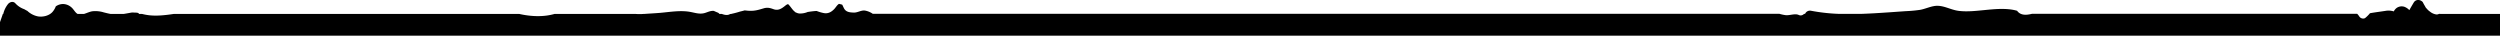 <svg xmlns="http://www.w3.org/2000/svg" viewBox="0 0 1920 27.37"><title>Asset 1</title><g id="Layer_2" data-name="Layer 2"><g id="Layer_1-2" data-name="Layer 1"><path d="M1874.11,10.68a2.86,2.86,0,0,0-1,0h0a3.5,3.5,0,0,1-2.35.36,9.78,9.78,0,0,1-4.58-2.15,11.11,11.11,0,0,1-2.53-2.38l-.06-.06-.47-.34c0-.13-.1-.26-.15-.39a6.63,6.63,0,0,1-.58-1,34.3,34.3,0,0,1-1.73-3.13c-1.93-2.1-5.3-2.34-6.95.43-.85,1.43-1.69,2.85-2.51,4.28l-.84,1.48a9.76,9.76,0,0,0-3.88-2.59,6.72,6.72,0,0,0-6.06,1.07,8,8,0,0,0-2,2.5,13.41,13.41,0,0,0-6.52-.39c-3.79.57-7.8,1.08-11.76,1.78a26.65,26.65,0,0,1-3.51,3.54c-1.37,1.15-3.77.45-4.66-1a12.76,12.76,0,0,0-1.64-2.07H1560.52c-4.57,1.12-8.79,1.25-11.39-2.34-7.91-2.32-17.67-1.25-24.82-.57-6.57.63-13.36,1.46-20,.64s-12.2-4.84-18.94-3.68c-3.68.63-7.09,2.24-10.78,2.9a104.15,104.15,0,0,1-11,1c-8,.56-16.08,1.17-24.12,1.62-3.22.18-6.45.34-9.69.45H1412a141.25,141.25,0,0,1-21.08-2.37,4.07,4.07,0,0,0-4.62,2.37h-.8l-.09.11a3.43,3.43,0,0,1-4,.74c-2.92-1.36-7,.57-10.23.13a31.89,31.89,0,0,1-4.56-1H670.32a15.32,15.32,0,0,0-6.14-2.52c-2.94-.33-5.46,1.66-8.5,1.56s-5.95-.36-7.47-3.22c-.53-1-.92-2-1.39-2.85-.83-.24-1.65-.45-2.48-.63a4.28,4.28,0,0,0-.43.3c-1.27.95-2.19,2.66-3.31,3.79-2.25,2.29-4.66,3.57-7.9,3a33.06,33.06,0,0,1-5.52-1.63c-1.36.07-2.71.2-4,.37-.92.11-1.83.25-2.73.39h-.09A15.08,15.08,0,0,1,614,10.37a6.14,6.14,0,0,1-2.47-.7l-.42,0L611,9.41c-2.4-1.51-3.72-4.46-5.76-6.25a4.93,4.93,0,0,0-1.77.89c-3,2.46-5.65,4.36-9.43,3-2.75-1-4.71-1.49-7.64-.62-3.65,1.09-6.57,2-10.46,1.87-1.32,0-2.65-.18-4-.32-1.21.34-2.43.64-3.65.92a63.93,63.93,0,0,1-6.48,1.72s0,.05,0,.08h-.48l-.67.11c-1.58,1-3.59.77-5.39.2-.27-.09-.56-.19-.85-.31h-1.86a6.84,6.84,0,0,0-1-.91c-1.17-.44-2.26-.93-3.32-1.4-2.3-.27-4.35.76-6.61,1.49-3.92,1.26-7.29.09-11.19-.67-7.7-1.49-15.82,0-23.55.67-3.94.33-8,.52-12,.82h-.62a38.27,38.27,0,0,1-6.15,0H425.9c-8.62,2.48-18.21,2-27.14,0H133.48c-1.66.25-3.31.48-5,.68-5.8.68-11.6,1-17.35-.22-.69-.14-1.38-.3-2.07-.46h-2.26a3.15,3.15,0,0,0-.64-.72l-1-.25-3.75-.14c-2.14.35-4.27.79-6.42,1.11H84.92c-1.76-.31-3.52-.75-5.36-1.23a21.87,21.87,0,0,0-8.47-.83c-2.11.27-4.37,1.4-6.58,2.06h-4.9c-1.9-1-3-3.55-4.71-5a10,10,0,0,0-6.27-2.61,9.72,9.72,0,0,0-5.79,1.81,14,14,0,0,1-2.58,4.33c-2.65,2.88-7.15,3.94-10.94,3.39A16.31,16.31,0,0,1,21,8.36a25.45,25.45,0,0,1-2.35-1.29,16.61,16.61,0,0,1-6.86-4.52c-1.74-1.93-4.44-1-5.77.74a19.11,19.11,0,0,0-3.51,7.39H2.2C1.49,12.79.73,14.9,0,17V27.37H1920V10.68Z"/></g></g></svg>